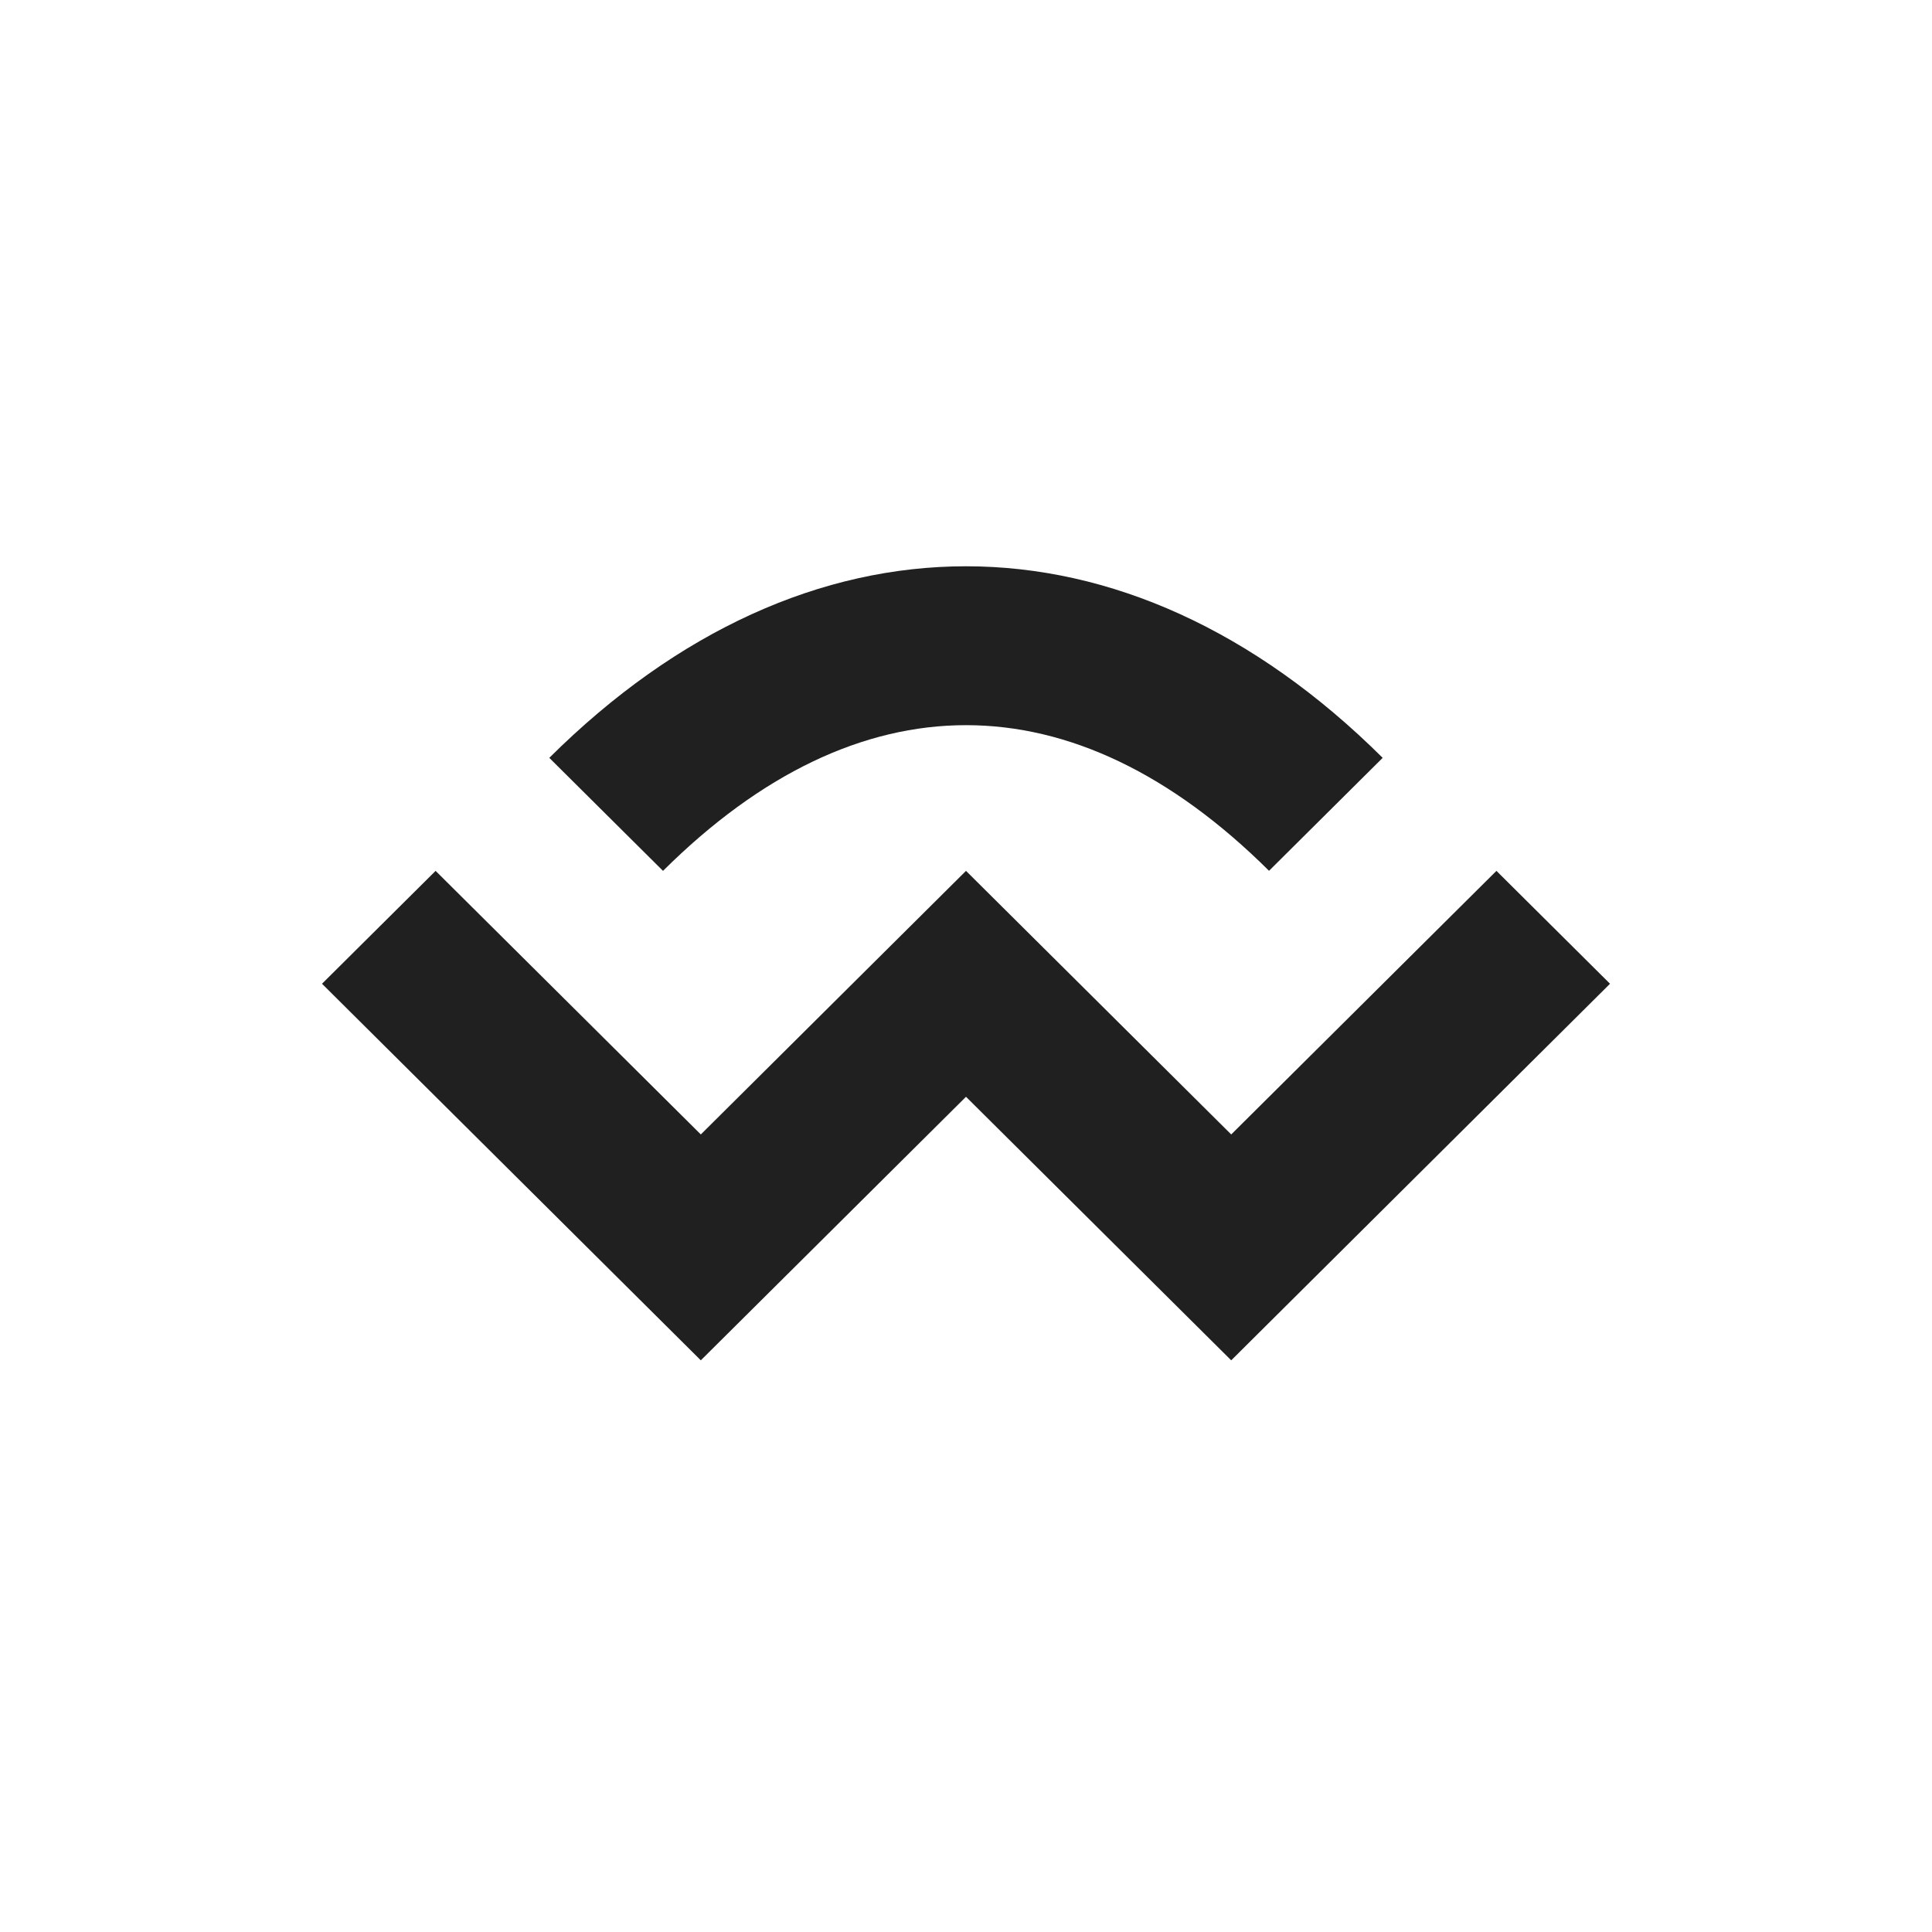 <svg width="58" height="58" viewBox="0 0 58 58" fill="none" xmlns="http://www.w3.org/2000/svg">
<rect width="58" height="58" fill="white"/>
<path d="M38.095 26.144L41.509 22.751C33.794 15.083 24.206 15.083 16.49 22.751L19.904 26.144C25.772 20.312 32.231 20.312 38.099 26.144H38.095Z" fill="#202020"/>
<path d="M36.962 34.057L29 26.144L21.039 34.057L13.077 26.144L9.667 29.533L21.039 40.838L29 32.926L36.962 40.838L48.334 29.533L44.924 26.144L36.962 34.057Z" fill="#202020"/>
</svg>

